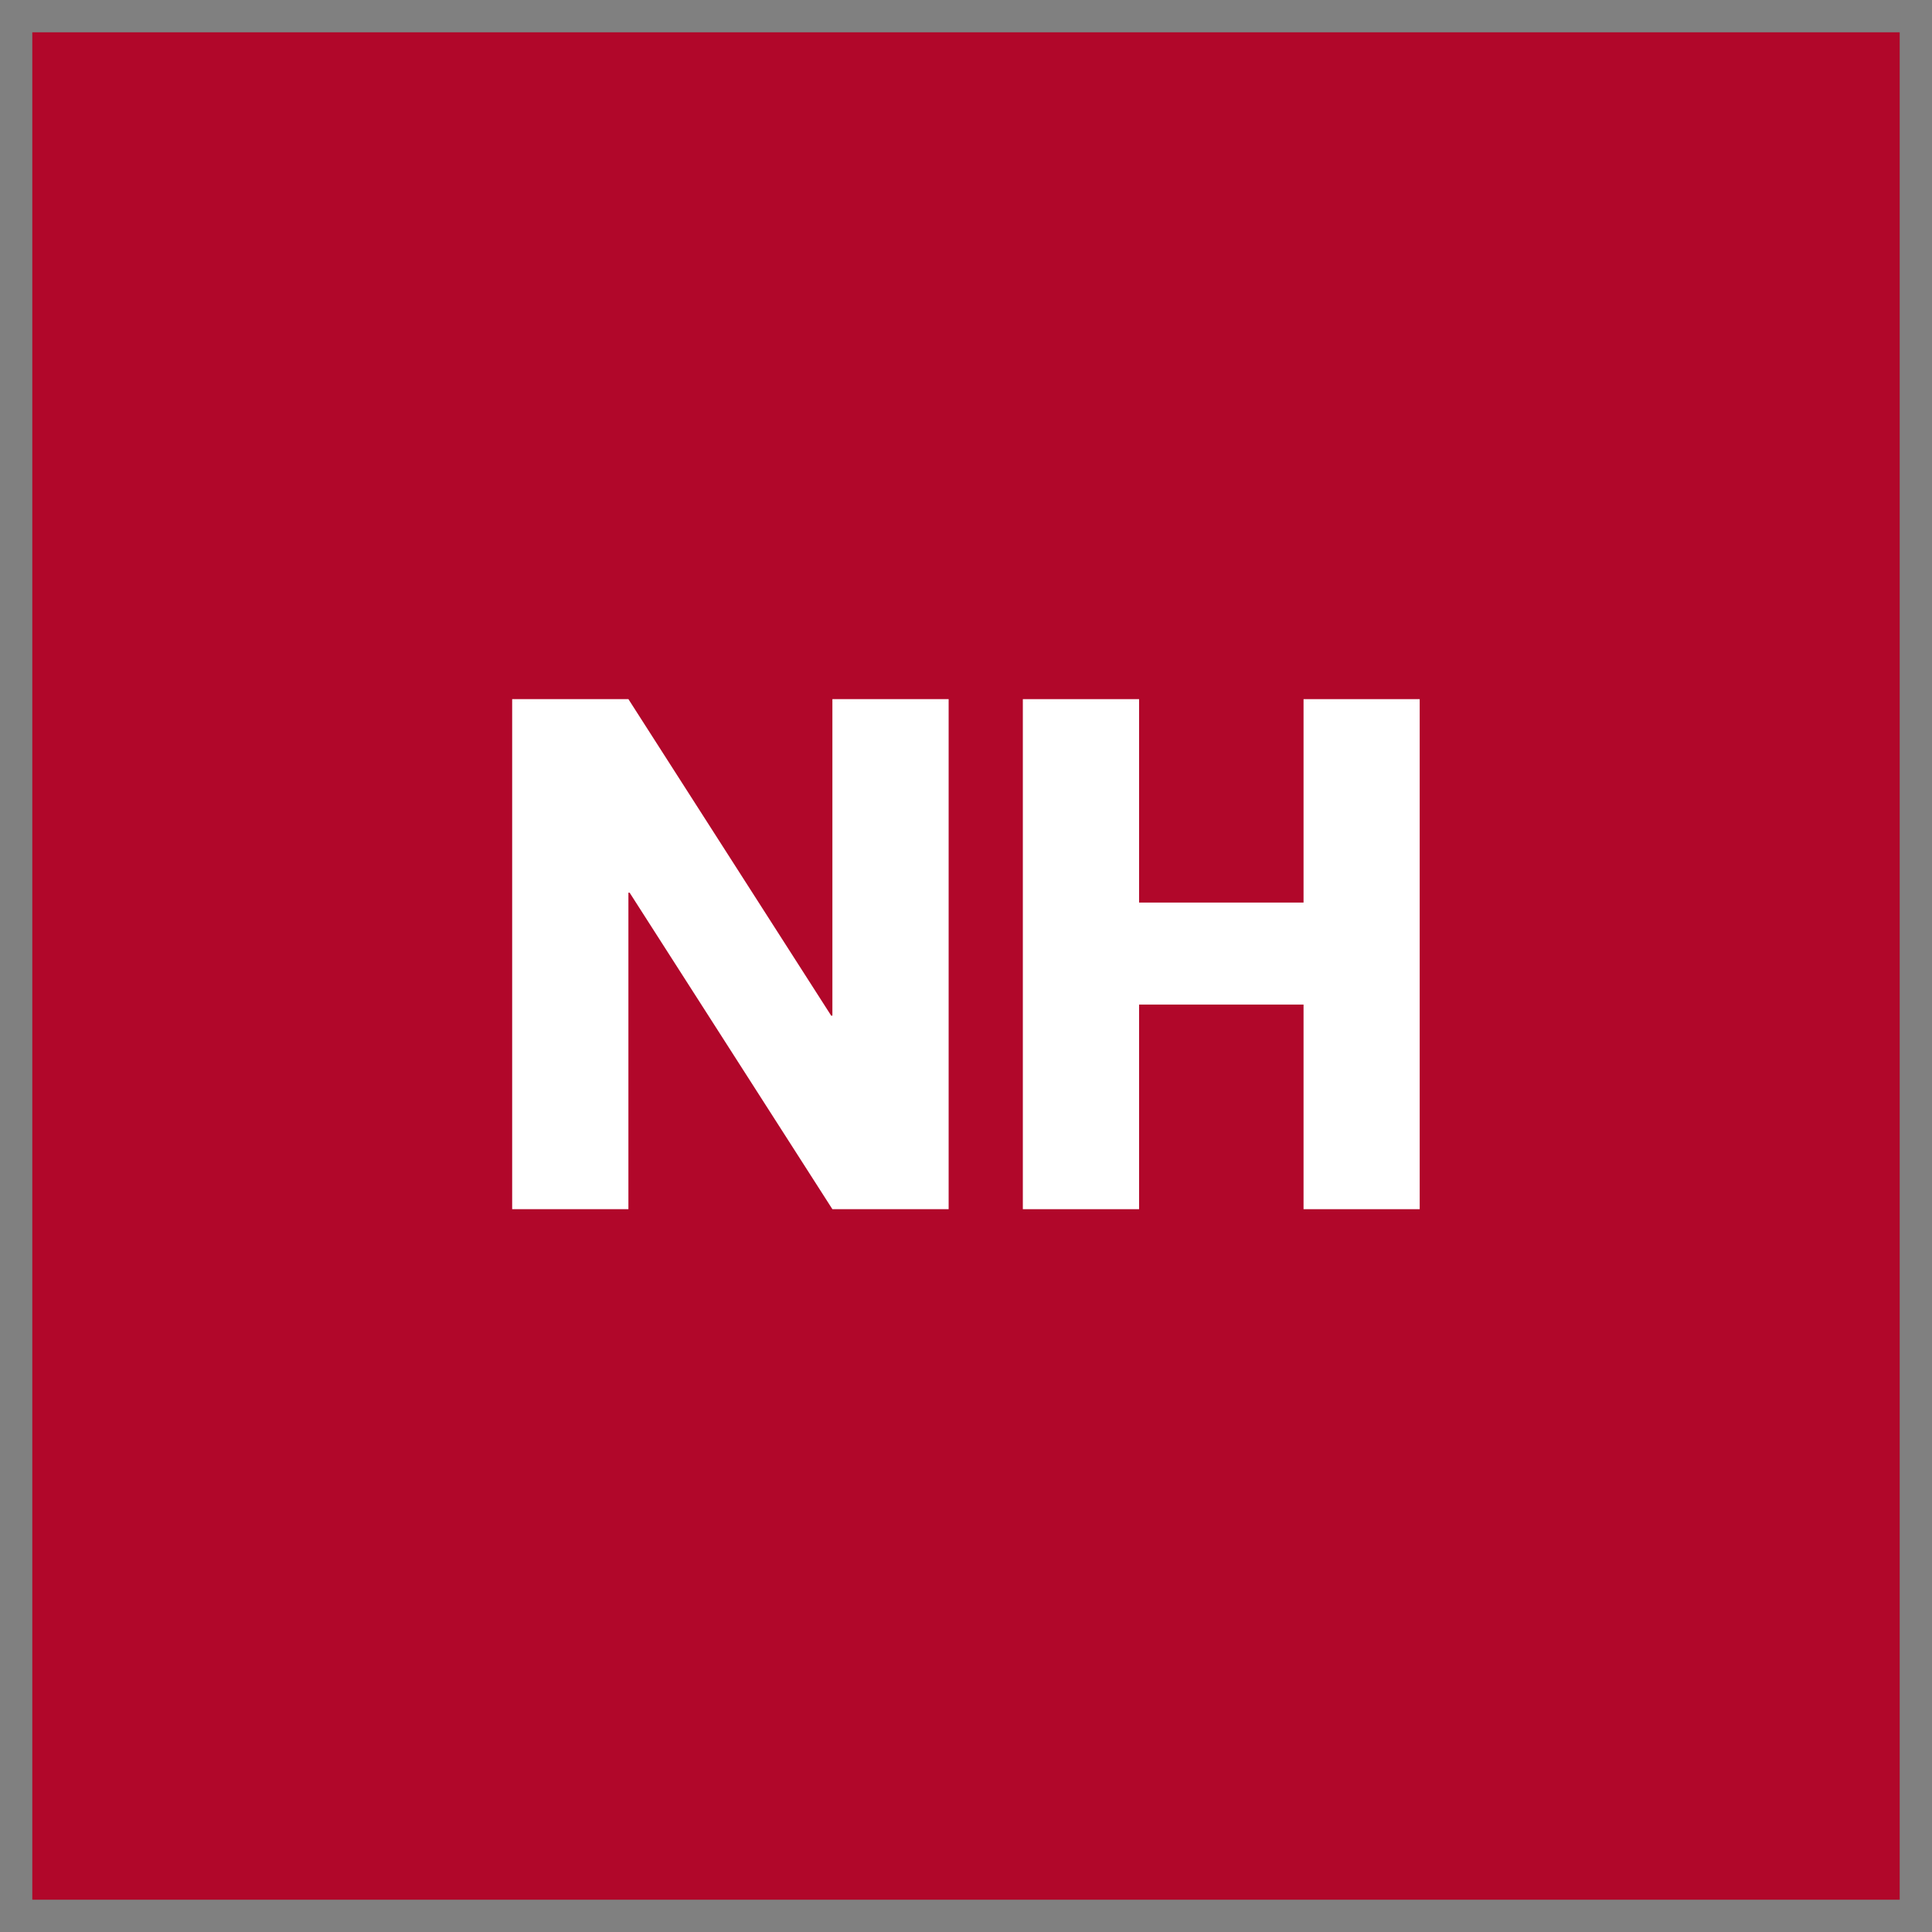 <svg xmlns="http://www.w3.org/2000/svg" version="1.1" xmlns:xlink="http://www.w3.org/1999/xlink" xmlns:svgjs="http://svgjs.dev/svgjs" width="500" height="500"><rect width="100%" height="100%" fill="#808080" stroke="none"/><svg xmlns="http://www.w3.org/2000/svg" xmlns:xlink="http://www.w3.org/1999/xlink" width="500" zoomAndPan="magnify" viewBox="0 0 375 375" height="500" preserveAspectRatio="xMidYMid meet" version="1.0"><defs><g></g><clipPath id="SvgjsClipPath1014"><path d="M 6.27 6.27 L 368.73 6.27 L 368.73 368.73 L 6.27 368.73 Z M 6.27 6.27 " clip-rule="nonzero"></path></clipPath><clipPath id="SvgjsClipPath1013"><path d="M 187.5 6.27 C 87.41 6.27 6.27 87.41 6.27 187.5 C 6.27 287.59 87.41 368.73 187.5 368.73 C 287.59 368.73 368.73 287.59 368.73 187.5 C 368.73 87.41 287.59 6.27 187.5 6.27 Z M 187.5 6.27 " clip-rule="nonzero"></path></clipPath></defs><g clip-path="url(#f1dd30923c)"><g clip-path="url(#f980bc36d7)"><path fill="#b1072a" d="M 6.27 6.27 L 368.73 6.27 L 368.73 368.73 L 6.27 368.73 Z M 6.27 6.27 " fill-opacity="1" fill-rule="nonzero"></path></g></g><g fill="#ffffff" fill-opacity="1"><g transform="translate(92.208, 234.703)"><g><path d="M 29.766 -61.438 L 29.766 0 L 7.203 0 L 7.203 -99 L 29.766 -99 L 69.125 -37.562 L 69.359 -37.562 L 69.359 -99 L 91.922 -99 L 91.922 0 L 69.359 0 L 30 -61.438 Z M 29.766 -61.438 "></path></g></g></g><g fill="#ffffff" fill-opacity="1"><g transform="translate(191.329, 234.703)"><g><path d="M 29.766 -39.719 L 29.766 0 L 7.203 0 L 7.203 -99 L 29.766 -99 L 29.766 -59.516 L 61.688 -59.516 L 61.688 -99 L 84.234 -99 L 84.234 0 L 61.688 0 L 61.688 -39.719 Z M 29.766 -39.719 "></path></g></g></g></svg><style>@media (prefers-color-scheme: light) { :root { filter: none; } }
@media (prefers-color-scheme: dark) { :root { filter: none; } }
</style></svg>
